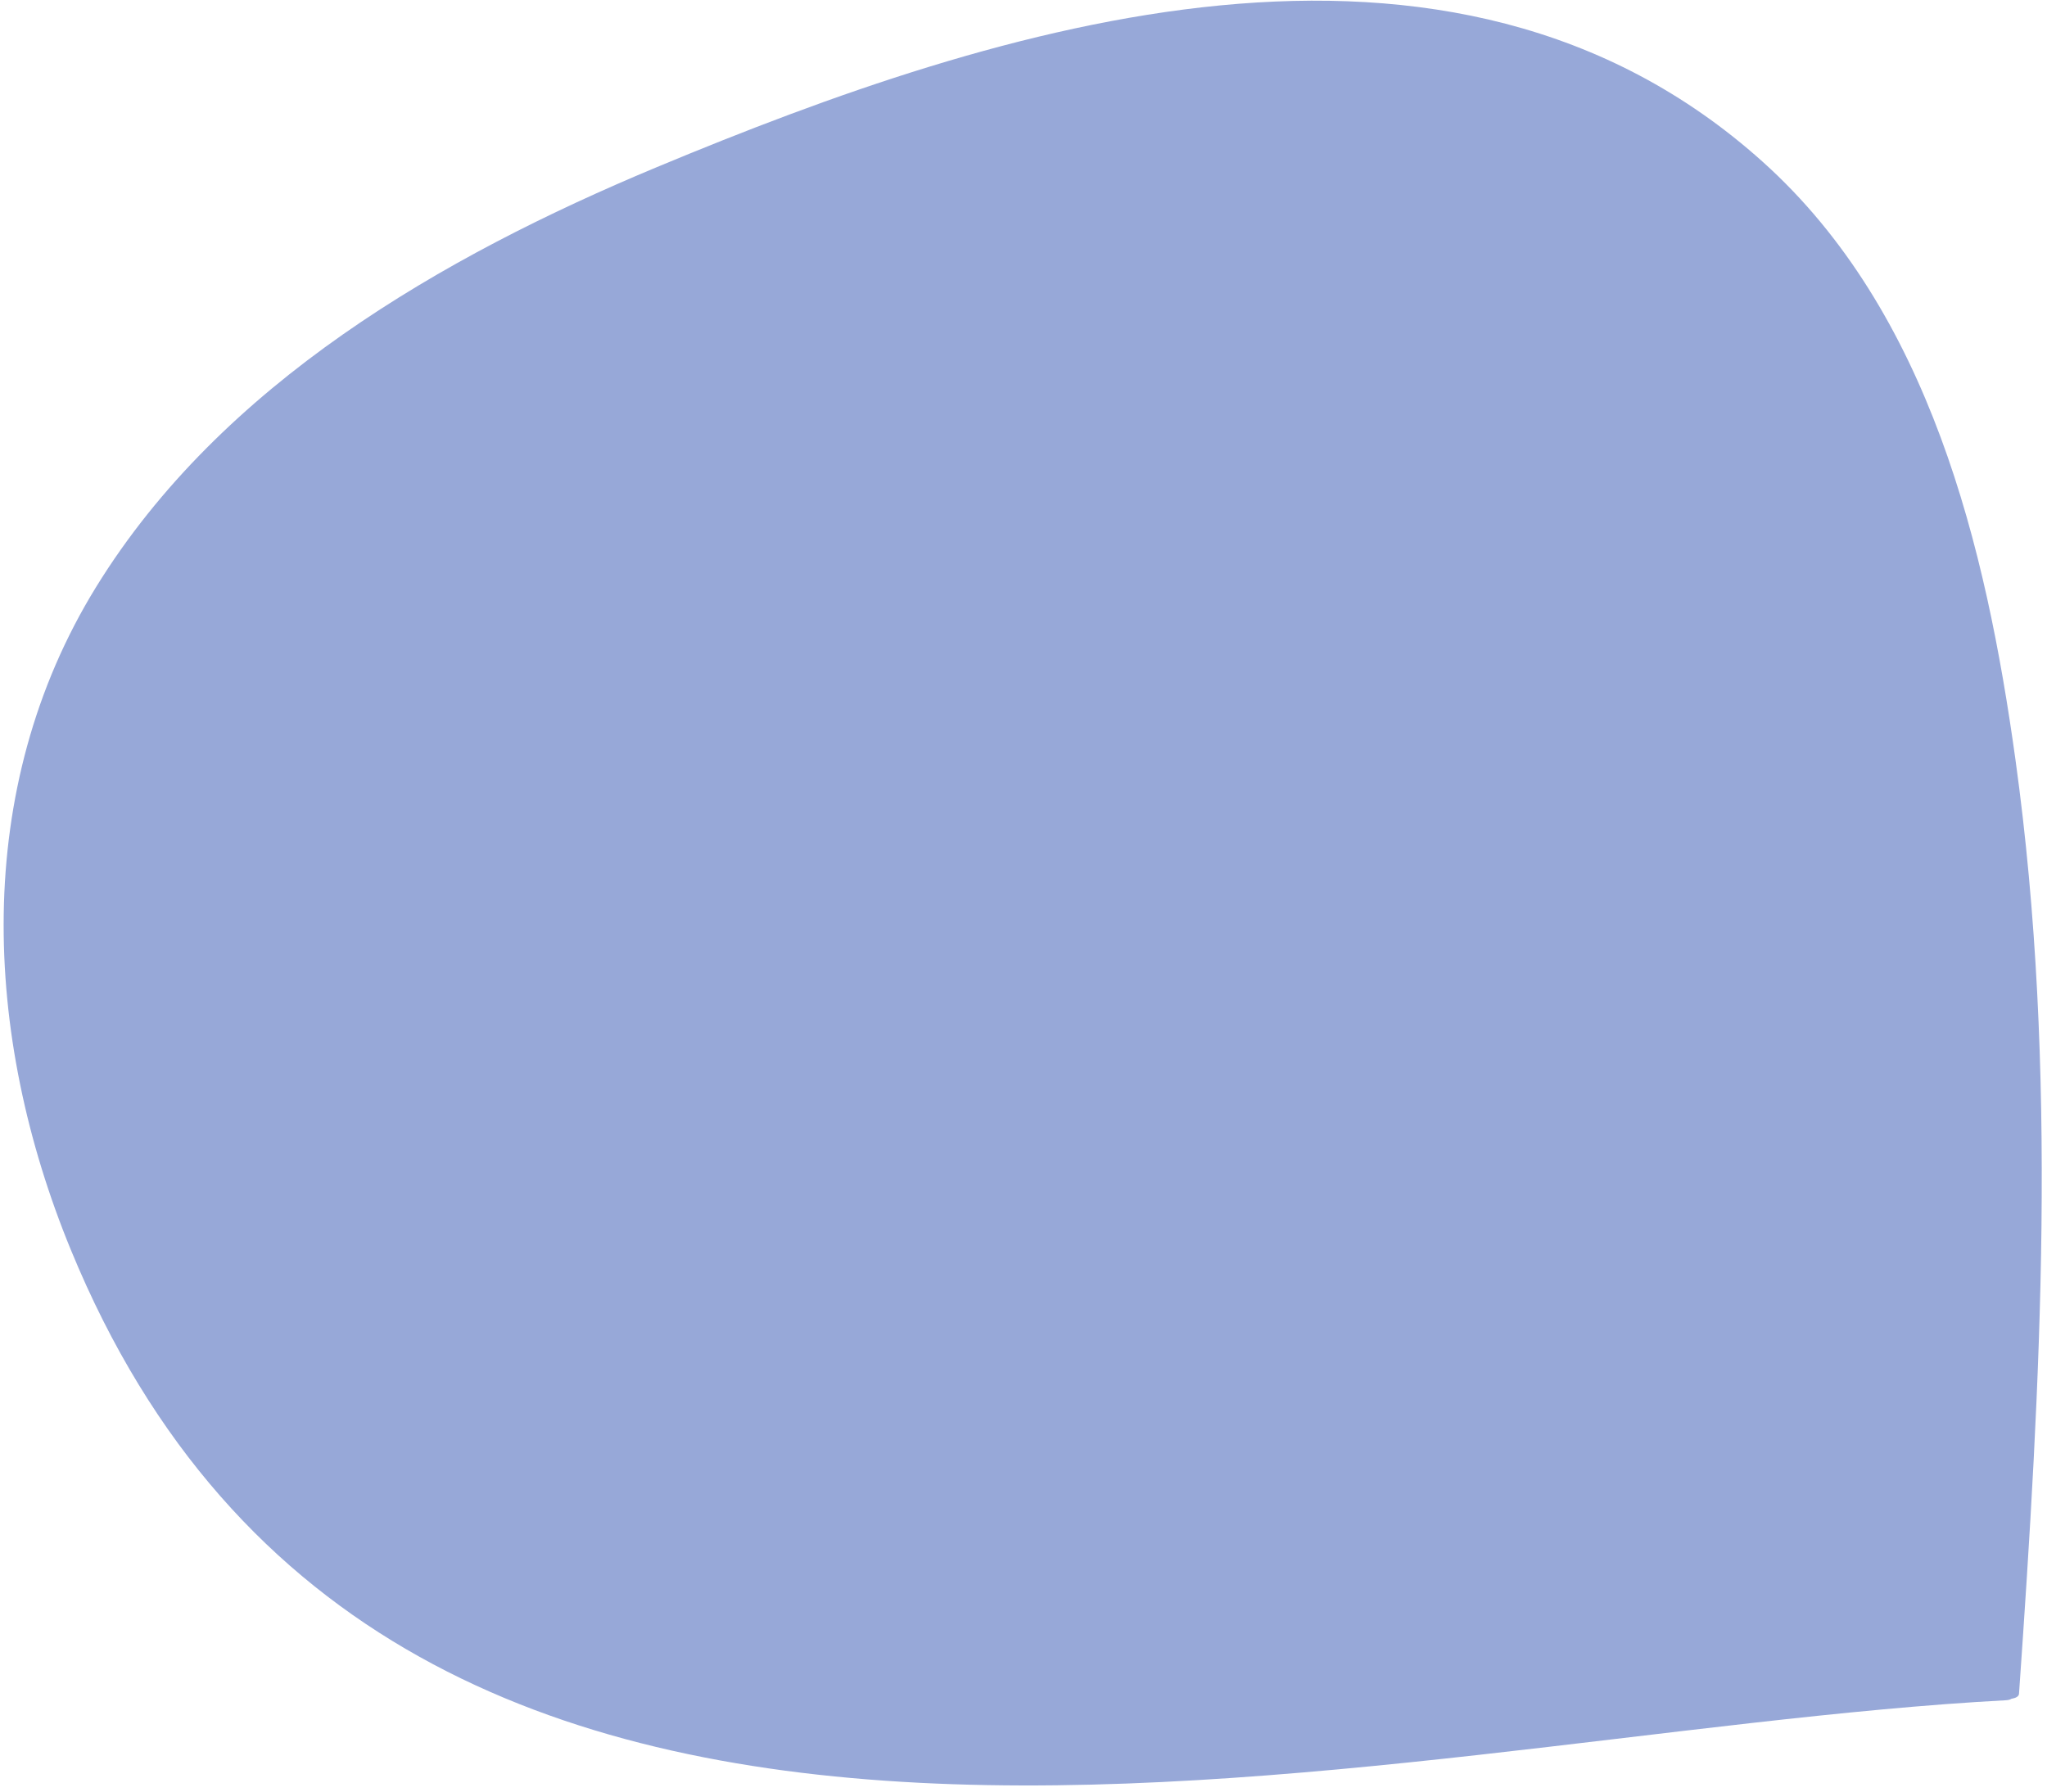 <?xml version="1.0" encoding="UTF-8"?>
<svg xmlns="http://www.w3.org/2000/svg" width="185" height="162" viewBox="0 0 185 162" fill="none">
  <path d="M182.153 68.695C179.487 49.424 174.375 28.168 159.319 14.636C130.97 -10.845 90.272 2.224 59.341 15.117C39.958 23.198 20.01 34.691 8.689 53.056C-2.576 71.33 -1.553 93.615 6.394 112.956C35.611 184.069 123.336 156.789 181.258 153.694C181.505 153.681 181.676 153.635 181.779 153.563C182.201 153.491 182.455 153.343 182.47 153.106C184.434 125.036 186.027 96.682 182.153 68.696L182.153 68.695Z" fill="#97A8D8"></path>
</svg>
